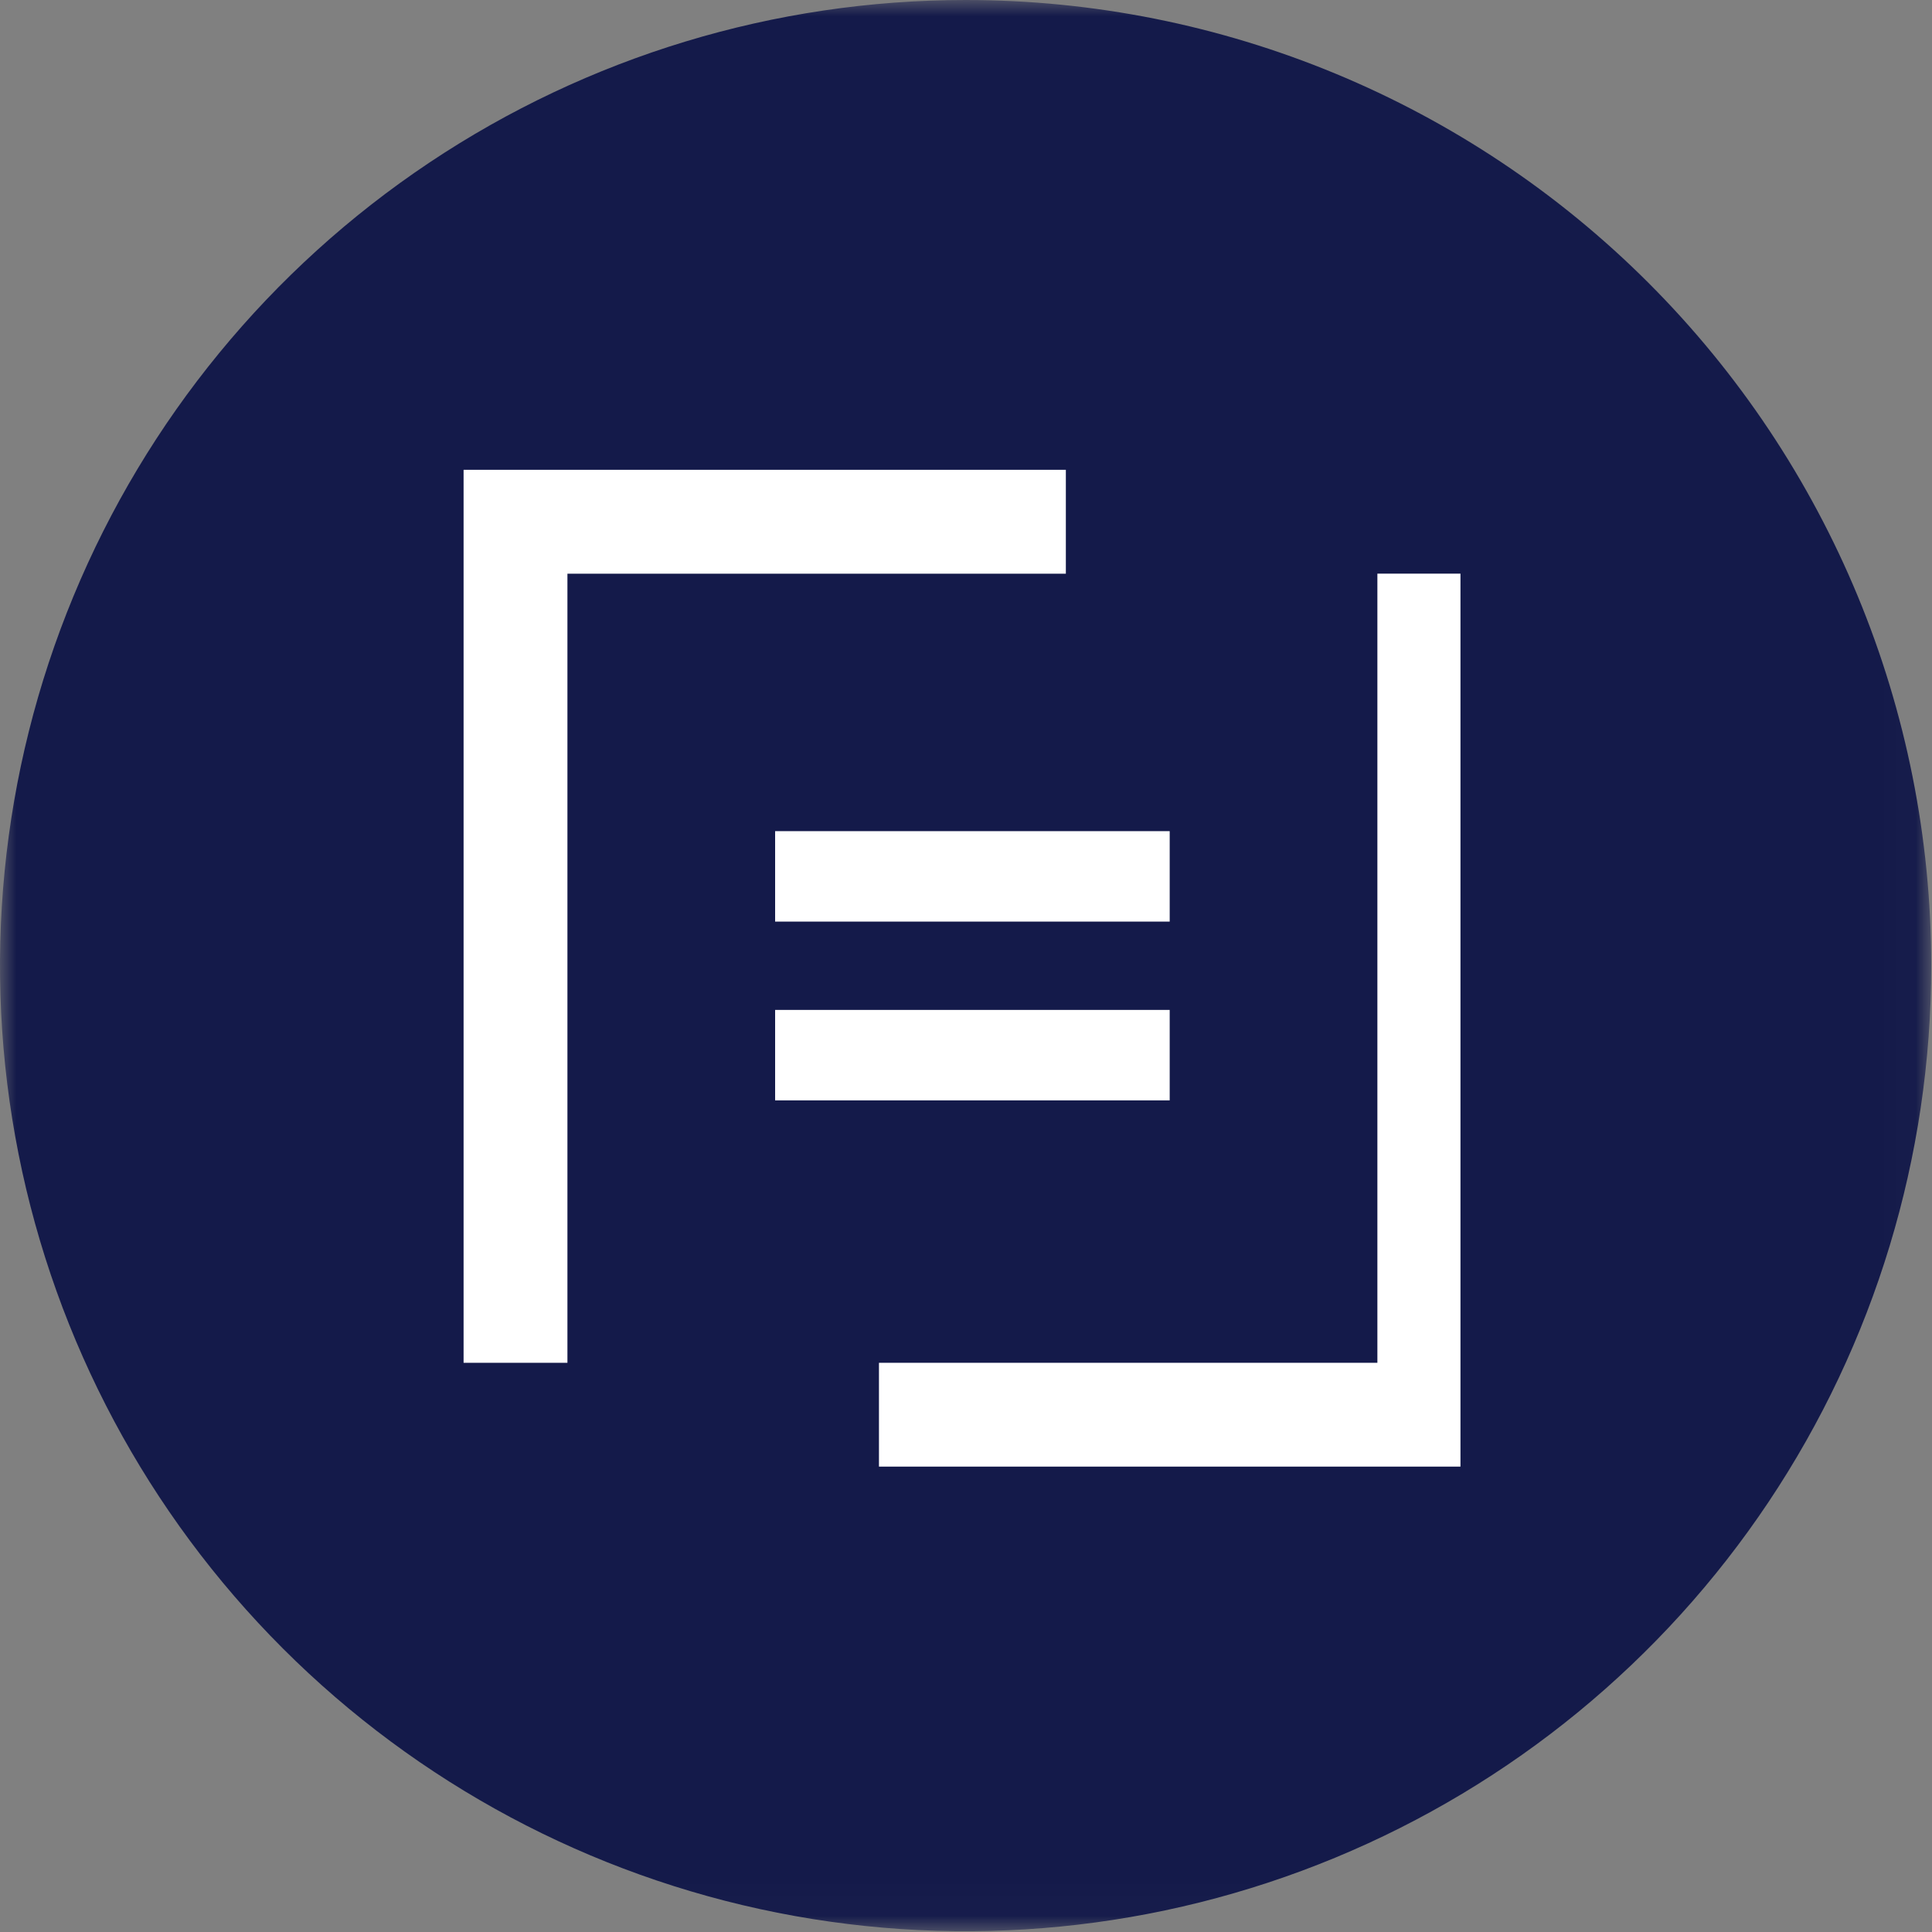 <?xml version="1.0" encoding="UTF-8"?> <svg xmlns="http://www.w3.org/2000/svg" width="60" height="60" viewBox="0 0 60 60" fill="none"><rect x="0" y="0" width="60" height="60" fill="#808080" stroke="none"/><mask id="mask0_24_352" style="mask-type:luminance" maskUnits="userSpaceOnUse" x="0" y="0" width="60" height="60"><path d="M59.976 0H0V59.976H59.976V0Z" fill="white"></path></mask><g mask="url(#mask0_24_352)"><path d="M59.976 29.988C59.976 35.919 58.217 41.717 54.922 46.648C51.627 51.58 46.944 55.424 41.464 57.693C35.984 59.963 29.955 60.557 24.138 59.4C18.32 58.243 12.977 55.387 8.783 51.193C4.589 46.999 1.733 41.656 0.576 35.838C-0.581 30.021 0.013 23.992 2.283 18.512C4.552 13.033 8.396 8.349 13.328 5.054C18.259 1.759 24.057 0 29.988 0C37.941 0 45.569 3.159 51.193 8.783C56.817 14.407 59.976 22.035 59.976 29.988Z" fill="#141A4A"></path><path d="M33.101 14.59V17.817H17.622V42.323H14.397V14.59H33.101Z" fill="white"></path><path d="M45.356 17.815V45.547H27.297V42.323H42.776V17.815H45.356Z" fill="white"></path><path d="M36.326 25.812H24.072V28.621H36.326V25.812Z" fill="white"></path><path d="M36.326 31.364H24.072V34.173H36.326V31.364Z" fill="white"></path></g></svg> 